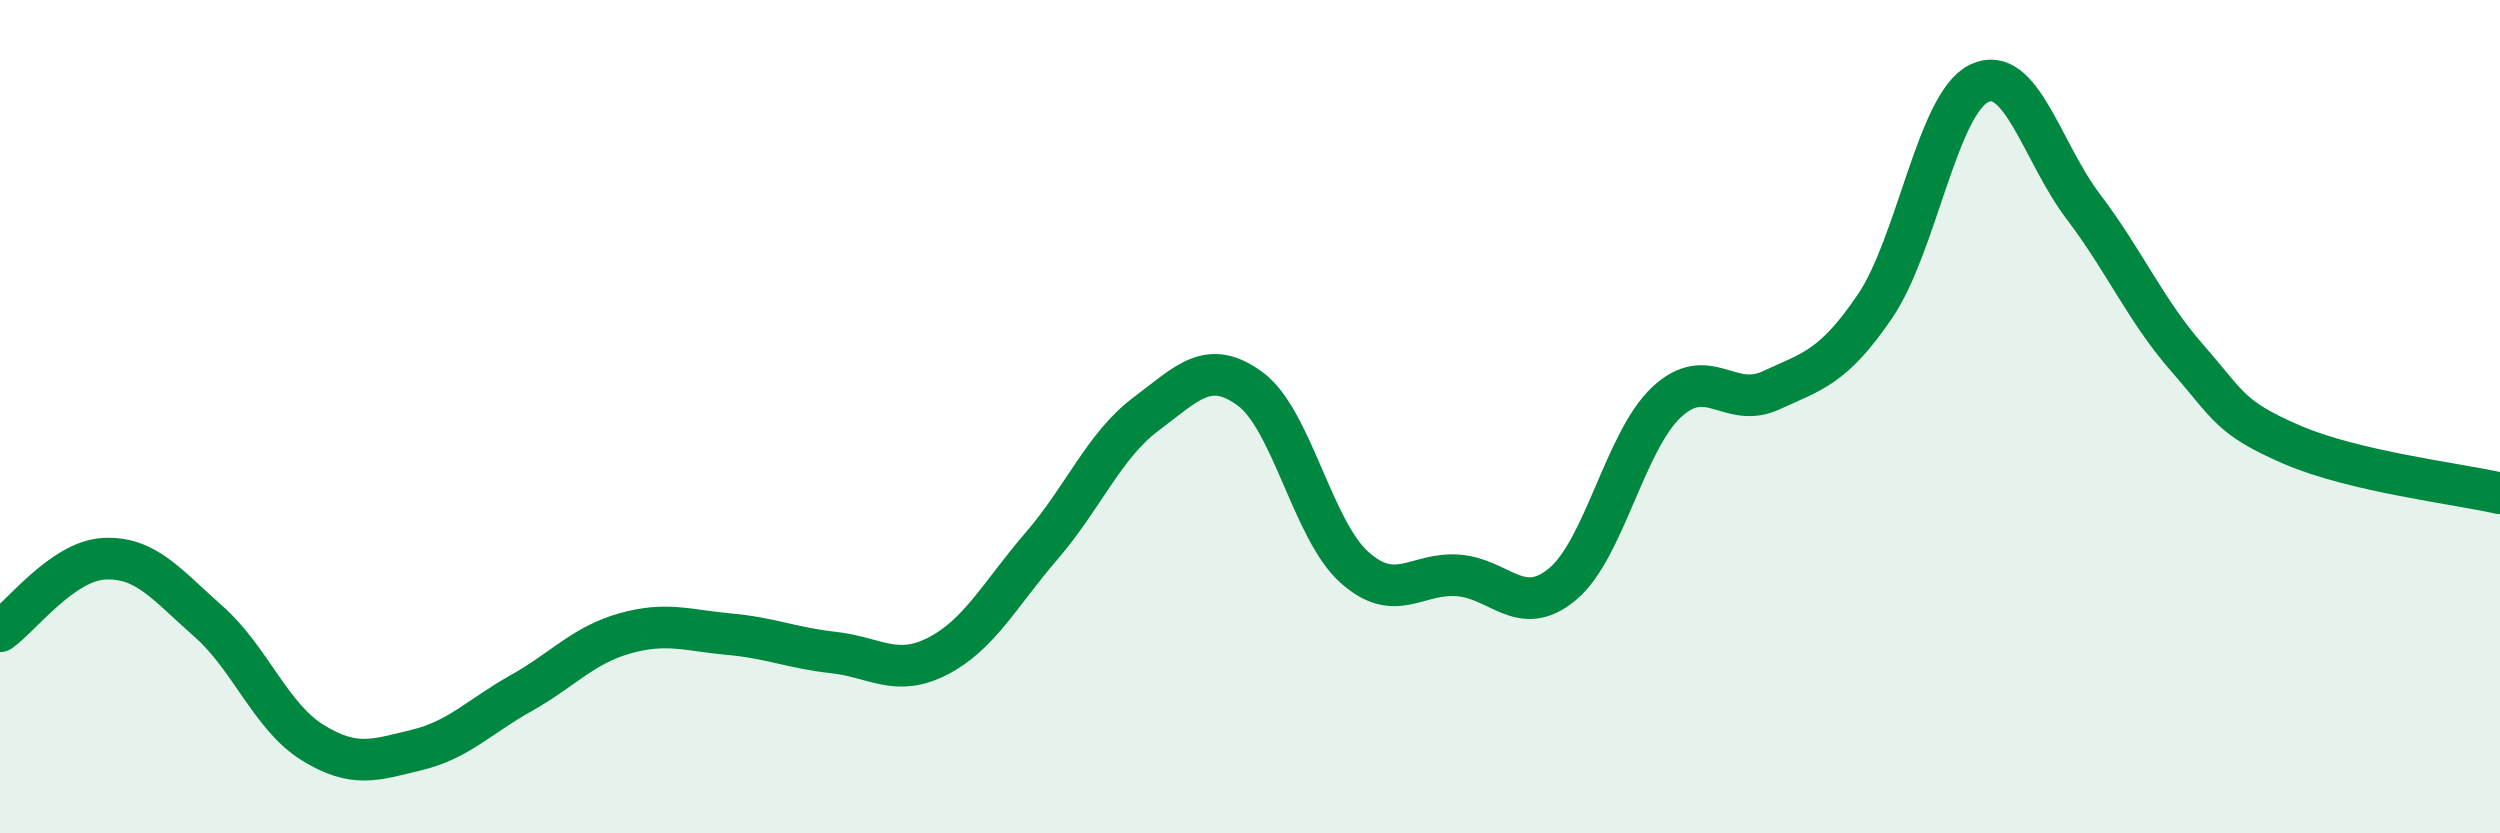 
    <svg width="60" height="20" viewBox="0 0 60 20" xmlns="http://www.w3.org/2000/svg">
      <path
        d="M 0,15.15 C 0.5,14.8 1.5,13.46 2.5,13.41 C 3.5,13.36 4,14.03 5,14.91 C 6,15.79 6.5,17.2 7.5,17.82 C 8.5,18.44 9,18.24 10,18 C 11,17.76 11.5,17.2 12.5,16.64 C 13.5,16.08 14,15.48 15,15.2 C 16,14.92 16.5,15.13 17.5,15.22 C 18.5,15.31 19,15.55 20,15.66 C 21,15.77 21.5,16.26 22.5,15.75 C 23.5,15.24 24,14.26 25,13.1 C 26,11.94 26.5,10.69 27.5,9.94 C 28.5,9.19 29,8.6 30,9.33 C 31,10.06 31.5,12.71 32.5,13.61 C 33.5,14.51 34,13.73 35,13.81 C 36,13.89 36.5,14.85 37.5,14.02 C 38.5,13.19 39,10.58 40,9.65 C 41,8.72 41.5,9.83 42.5,9.37 C 43.5,8.91 44,8.82 45,7.35 C 46,5.88 46.5,2.48 47.5,2 C 48.5,1.52 49,3.64 50,4.96 C 51,6.28 51.5,7.46 52.5,8.6 C 53.5,9.74 53.5,10.02 55,10.67 C 56.5,11.32 59,11.61 60,11.84L60 20L0 20Z"
        fill="#008740"
        opacity="0.1"
        stroke-linecap="round"
        stroke-linejoin="round"
      />
      <path
        d="M 0,15.15 C 0.5,14.8 1.5,13.46 2.5,13.41 C 3.5,13.36 4,14.03 5,14.91 C 6,15.79 6.5,17.2 7.5,17.82 C 8.5,18.44 9,18.24 10,18 C 11,17.76 11.5,17.2 12.5,16.64 C 13.5,16.08 14,15.48 15,15.2 C 16,14.92 16.5,15.13 17.5,15.22 C 18.5,15.31 19,15.55 20,15.66 C 21,15.77 21.5,16.26 22.5,15.75 C 23.5,15.24 24,14.26 25,13.1 C 26,11.94 26.5,10.69 27.5,9.94 C 28.5,9.19 29,8.6 30,9.33 C 31,10.06 31.5,12.71 32.5,13.61 C 33.5,14.51 34,13.73 35,13.81 C 36,13.89 36.5,14.85 37.5,14.02 C 38.5,13.19 39,10.58 40,9.65 C 41,8.72 41.5,9.83 42.5,9.37 C 43.5,8.91 44,8.82 45,7.35 C 46,5.88 46.5,2.48 47.5,2 C 48.5,1.52 49,3.64 50,4.96 C 51,6.28 51.5,7.46 52.5,8.6 C 53.5,9.74 53.5,10.02 55,10.67 C 56.5,11.32 59,11.61 60,11.84"
        stroke="#008740"
        stroke-width="1"
        fill="none"
        stroke-linecap="round"
        stroke-linejoin="round"
      />
    </svg>
  